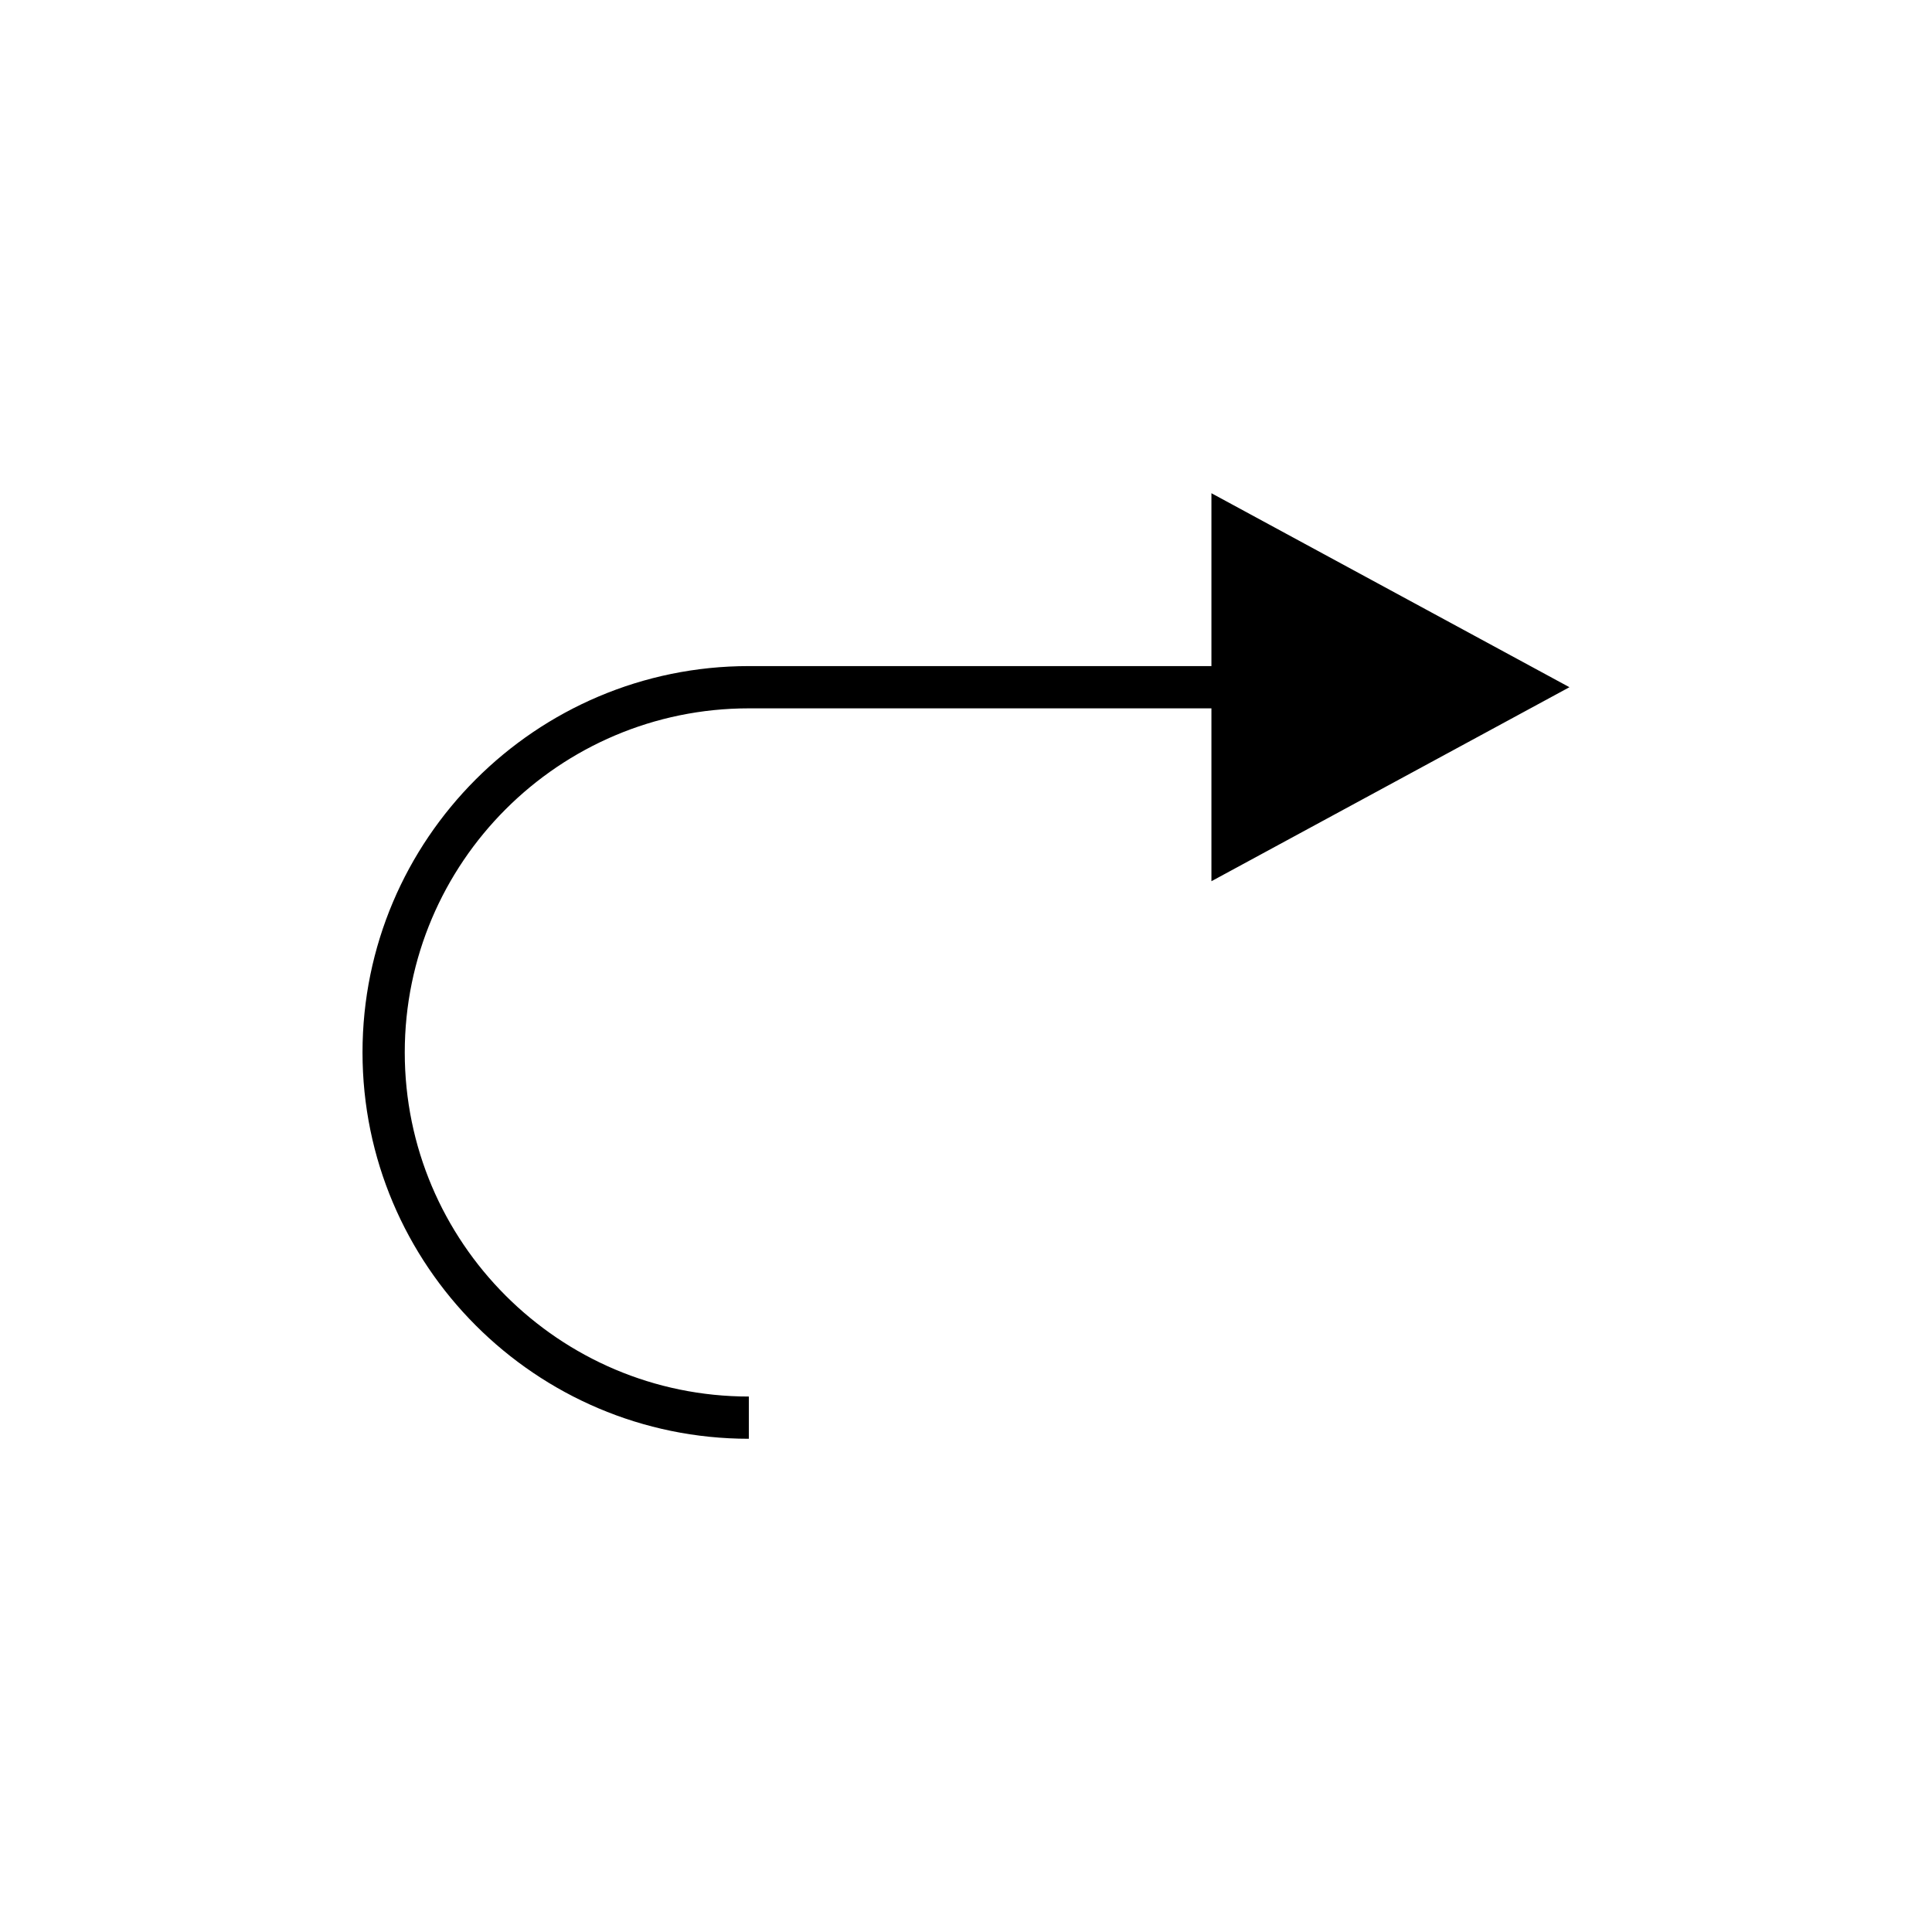<?xml version="1.0" encoding="UTF-8"?>
<!-- The Best Svg Icon site in the world: iconSvg.co, Visit us! https://iconsvg.co -->
<svg fill="#000000" width="800px" height="800px" version="1.1" viewBox="144 144 512 512" xmlns="http://www.w3.org/2000/svg">
 <path d="m465.04 320.52h-122.59c-56.449 0-102.38 45.926-102.38 102.38s45.93 102.39 102.38 102.39v-11.195c-50.273 0-91.184-40.906-91.184-91.191 0-50.281 40.914-91.184 91.184-91.184h122.59v45.812l94.879-51.414-94.879-51.41z"/>
</svg>